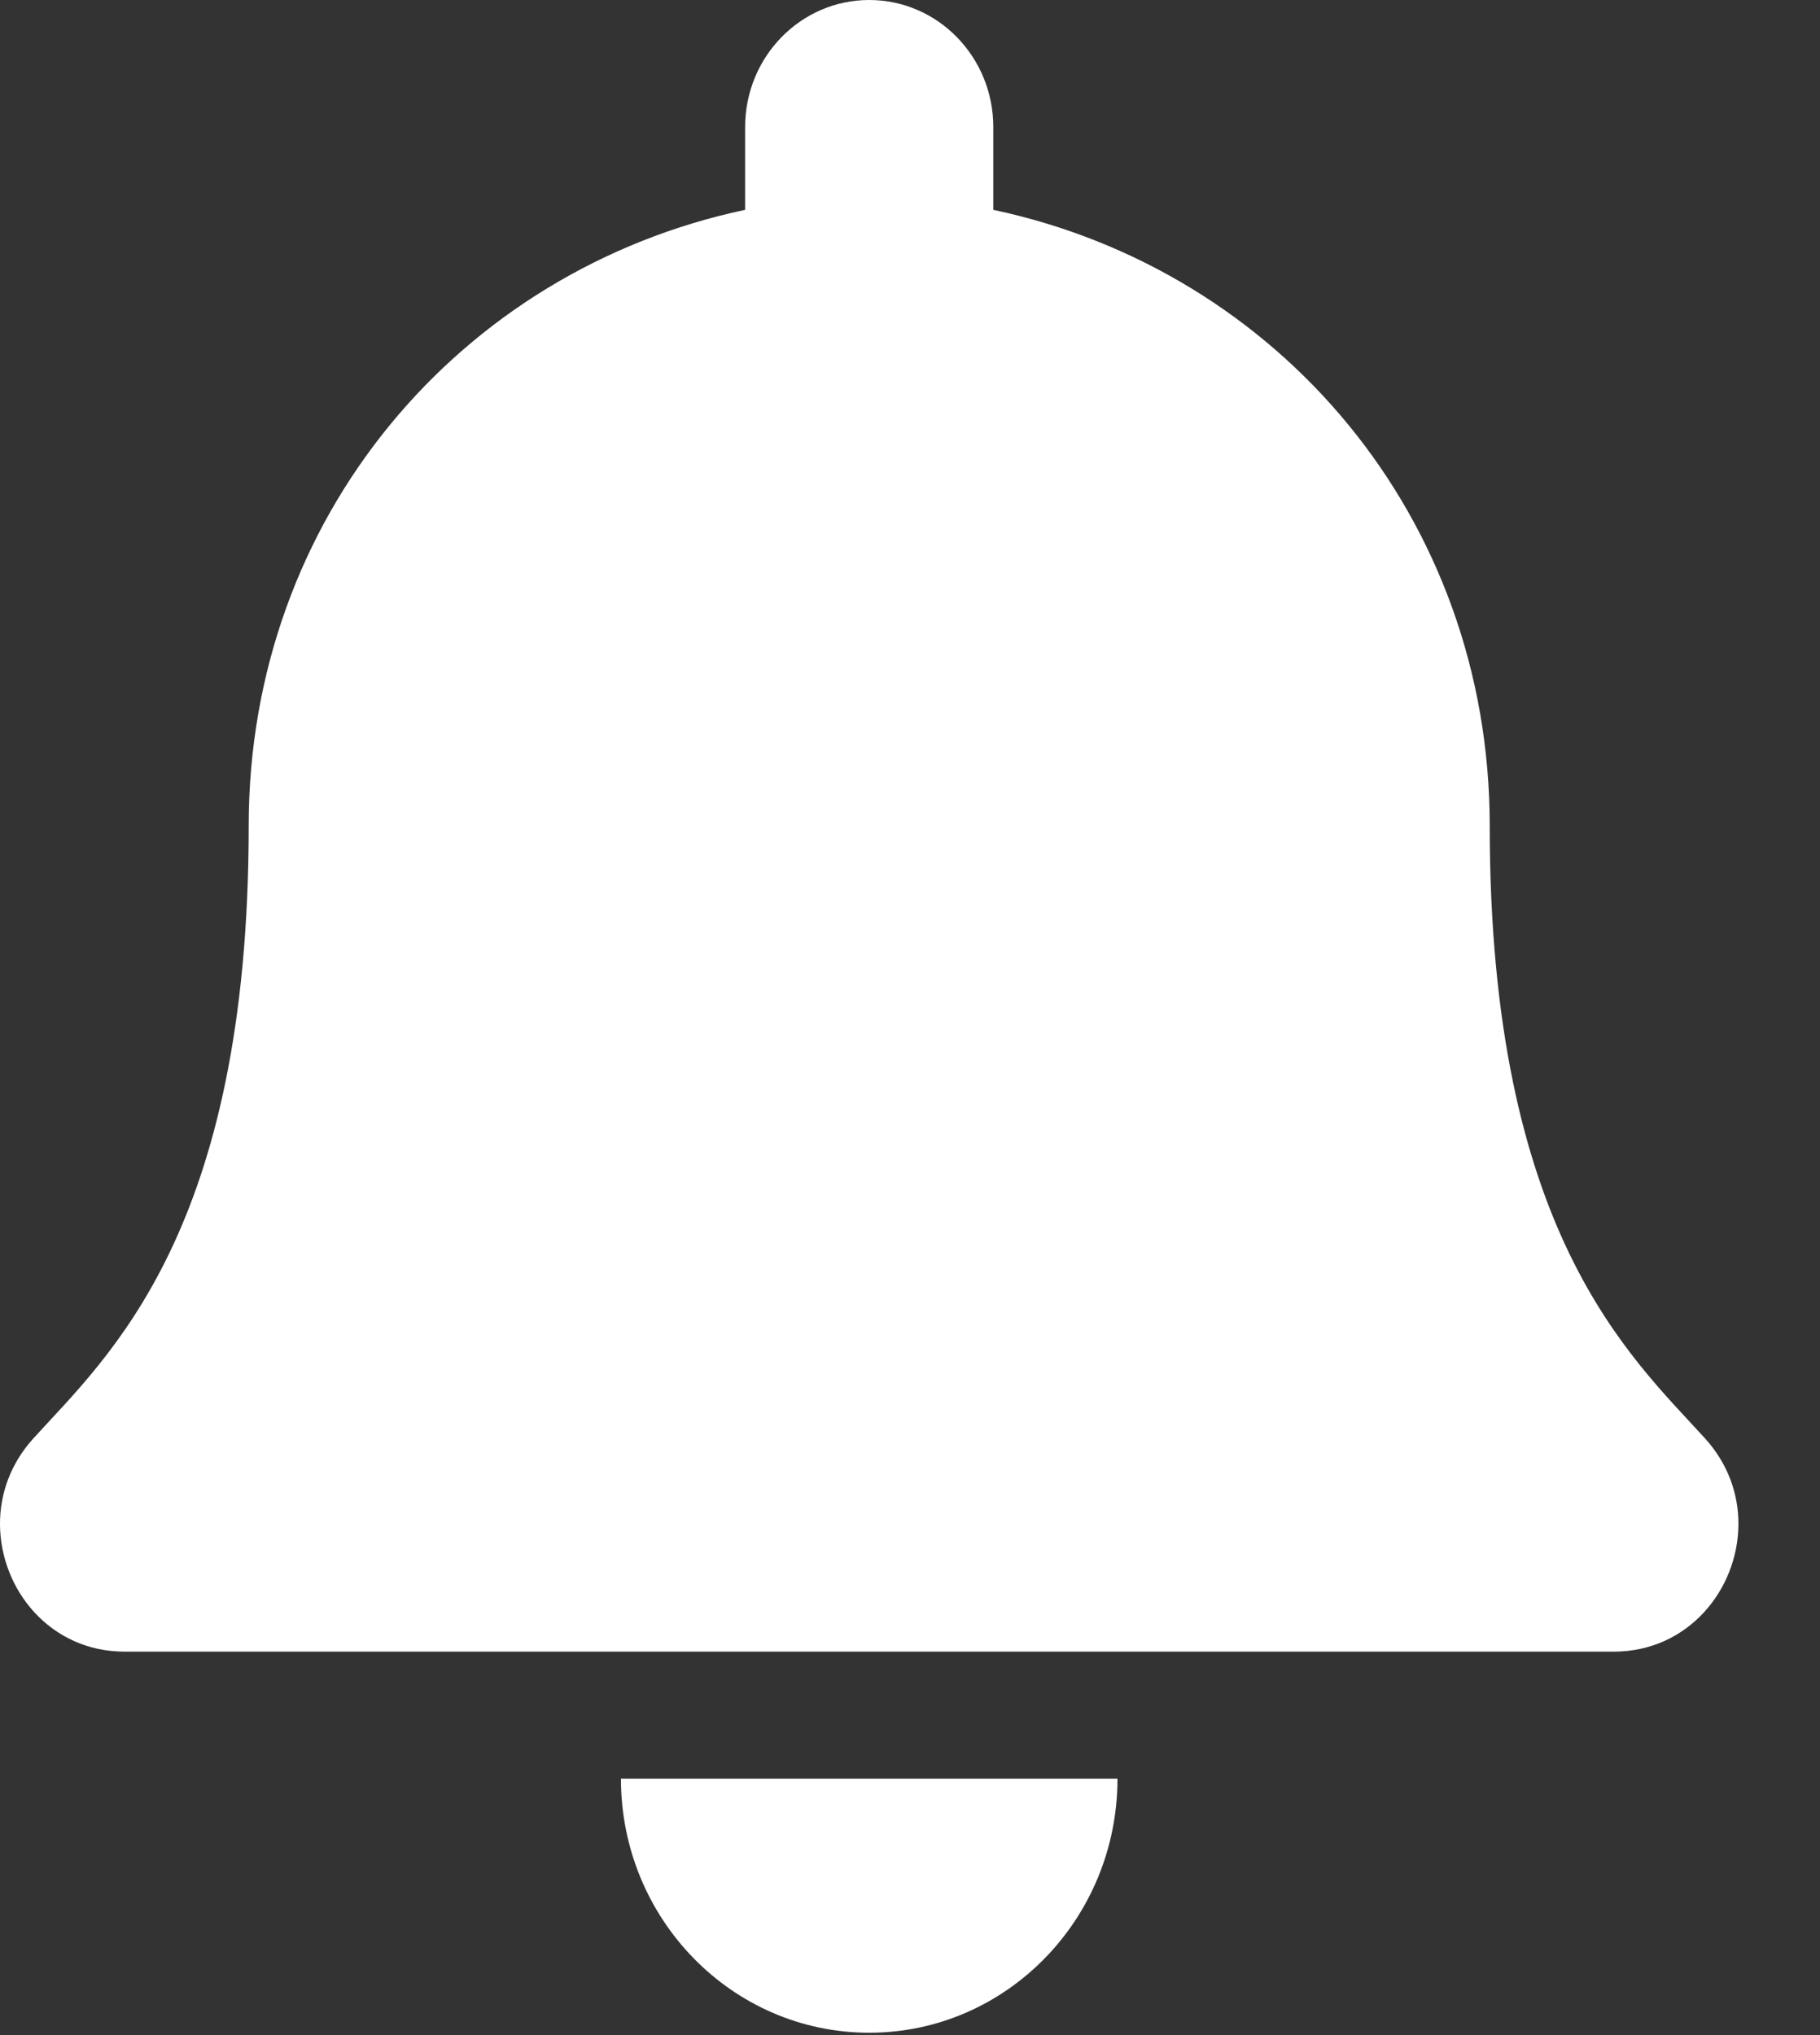 <svg width="17" height="19" viewBox="0 0 17 19" fill="none" xmlns="http://www.w3.org/2000/svg">
<rect x="0" y="0" width="17" height="19" fill="#333333" stroke="none"/>
<path d="M8.119 18.978C9.399 18.978 10.438 17.916 10.438 16.606H5.8C5.8 17.916 6.839 18.978 8.119 18.978ZM15.926 13.429C15.226 12.659 13.915 11.502 13.915 7.71C13.915 4.83 11.941 2.524 9.278 1.959V1.186C9.278 0.531 8.759 0 8.119 0C7.479 0 6.96 0.531 6.96 1.186V1.959C4.297 2.524 2.323 4.83 2.323 7.71C2.323 11.502 1.012 12.659 0.312 13.429C0.095 13.668 -0.002 13.954 2.50596e-05 14.234C0.004 14.842 0.47 15.42 1.163 15.42H15.074C15.767 15.42 16.234 14.842 16.238 14.234C16.24 13.954 16.143 13.668 15.926 13.429Z" fill="white"/>
</svg>
